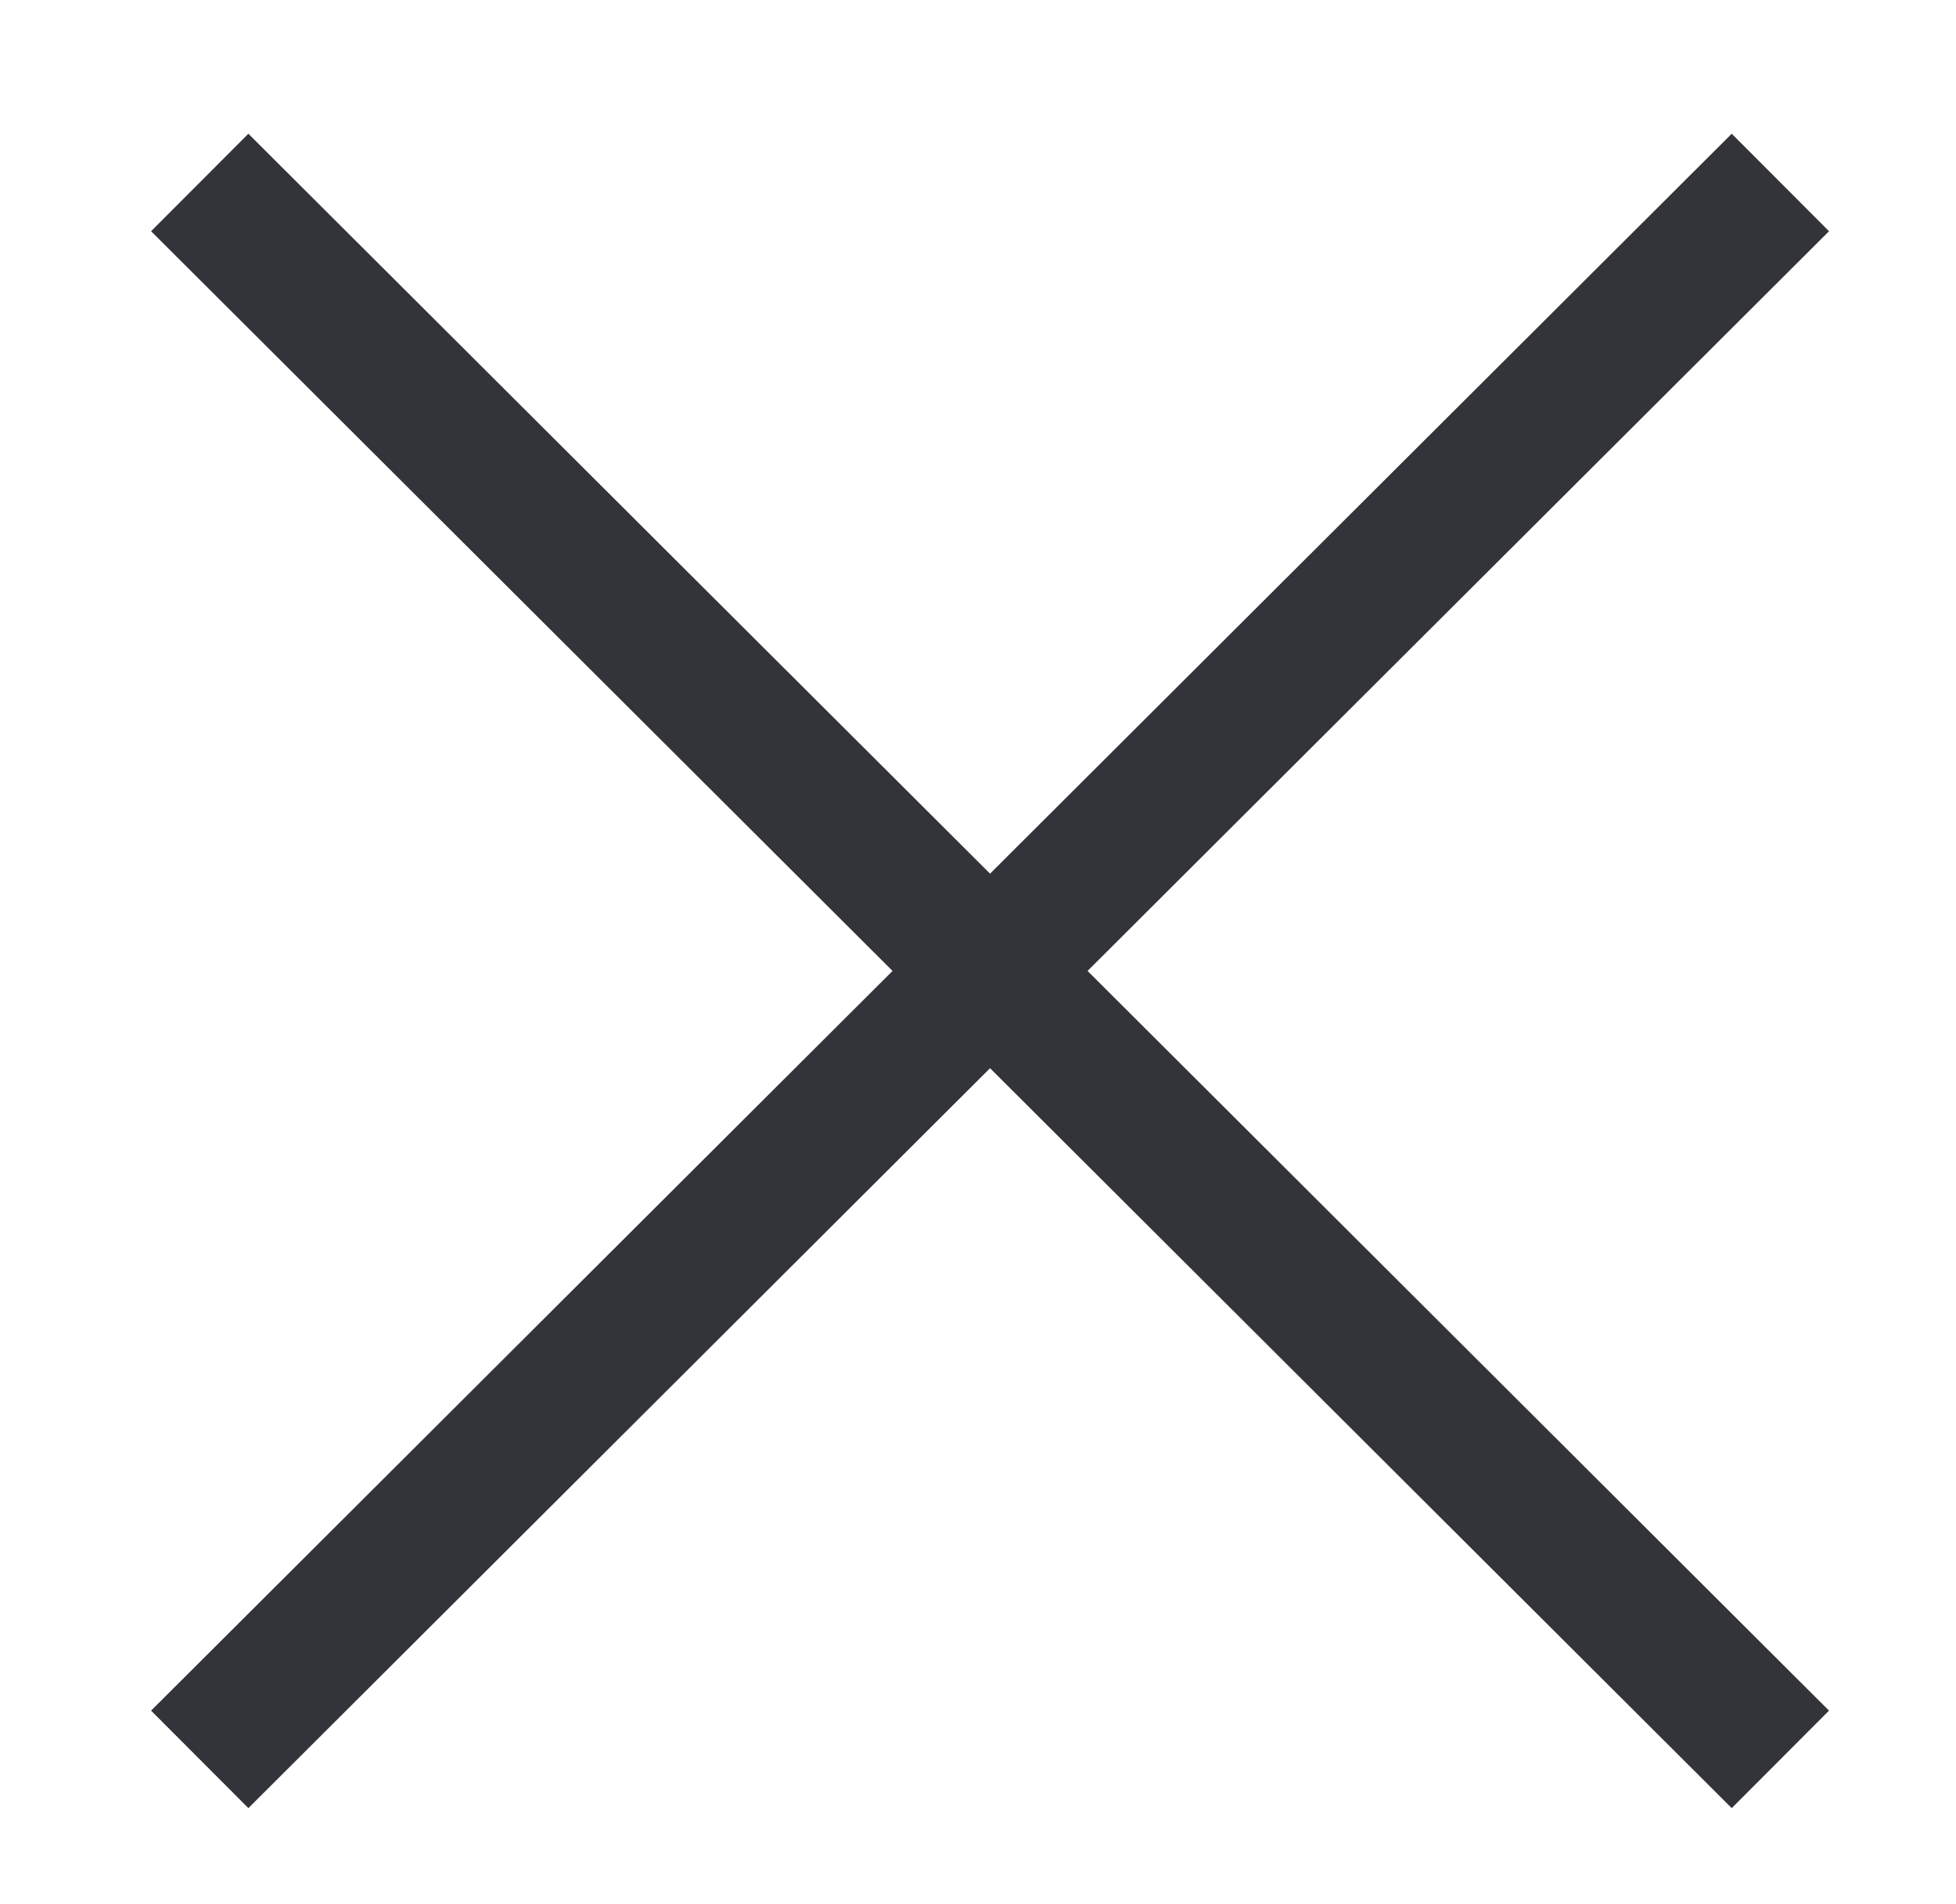 <?xml version="1.0" encoding="UTF-8"?> <svg xmlns="http://www.w3.org/2000/svg" xmlns:xlink="http://www.w3.org/1999/xlink" version="1.1" id="_Слой_1" x="0px" y="0px" viewBox="0 0 56.8 55.3" style="enable-background:new 0 0 56.8 55.3;" xml:space="preserve"> <style type="text/css"> .st0{fill:none;stroke:#333439;stroke-width:4;stroke-miterlimit:10;} </style> <line class="st0" x1="5.8" y1="5.3" x2="51.7" y2="51.1"></line> <line class="st0" x1="51.7" y1="5.3" x2="5.8" y2="51.1"></line> </svg> 